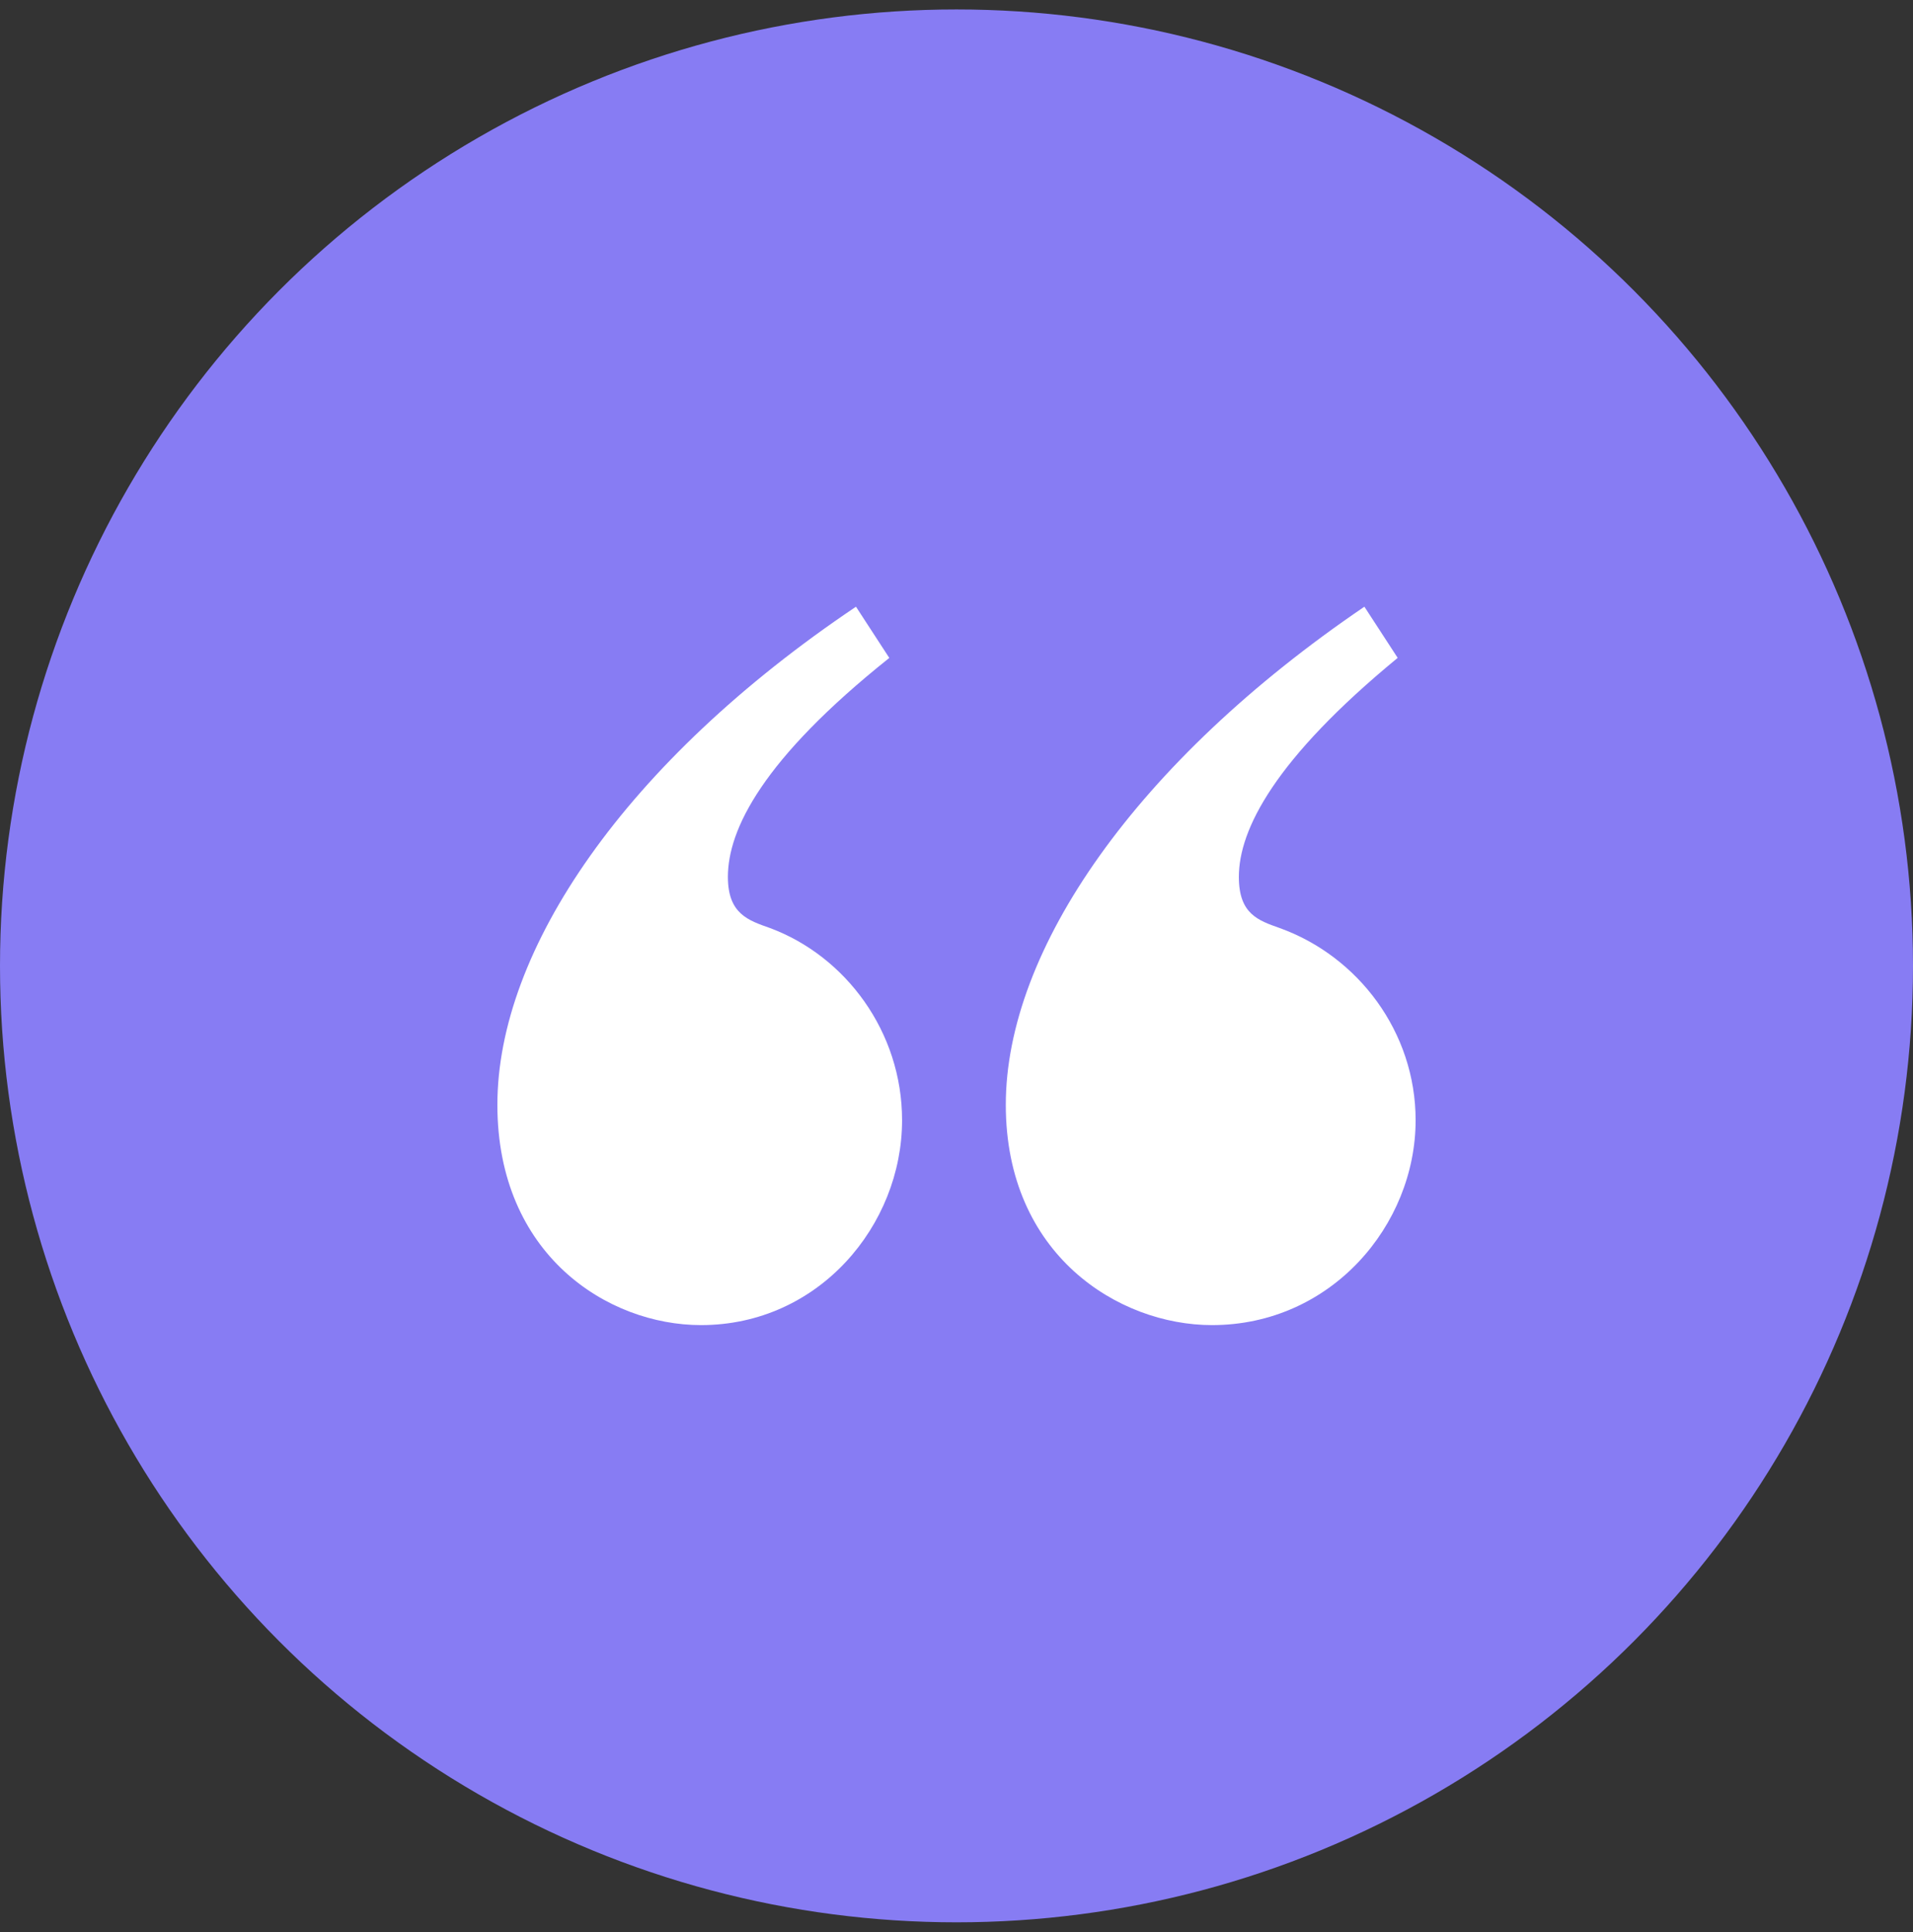 <svg width="100" height="101" viewBox="0 0 100 101" fill="none" xmlns="http://www.w3.org/2000/svg">
<rect x="0" y="0" width="100" height="101" fill="#333333" stroke="none"/>
<circle cx="50" cy="50.494" r="50" fill="#877CF3"/>
<path d="M46.487 34.395L44.745 31.717C32.695 39.817 26 49.658 26 57.758C26 65.591 31.759 69.273 36.645 69.273C42.804 69.273 47.155 64.05 47.155 58.562C47.155 53.943 44.209 49.993 40.259 48.519C39.121 48.116 38.05 47.782 38.05 45.841C38.05 43.364 39.858 39.684 46.487 34.395ZM73.064 34.395L71.322 31.717C59.405 39.817 52.577 49.658 52.577 57.758C52.577 65.591 58.468 69.273 63.355 69.273C69.581 69.273 74 64.05 74 58.562C74 53.943 70.988 49.993 66.903 48.519C65.765 48.116 64.76 47.782 64.76 45.841C64.76 43.364 66.635 39.682 73.062 34.392L73.064 34.395Z" fill="white"/>
</svg>
